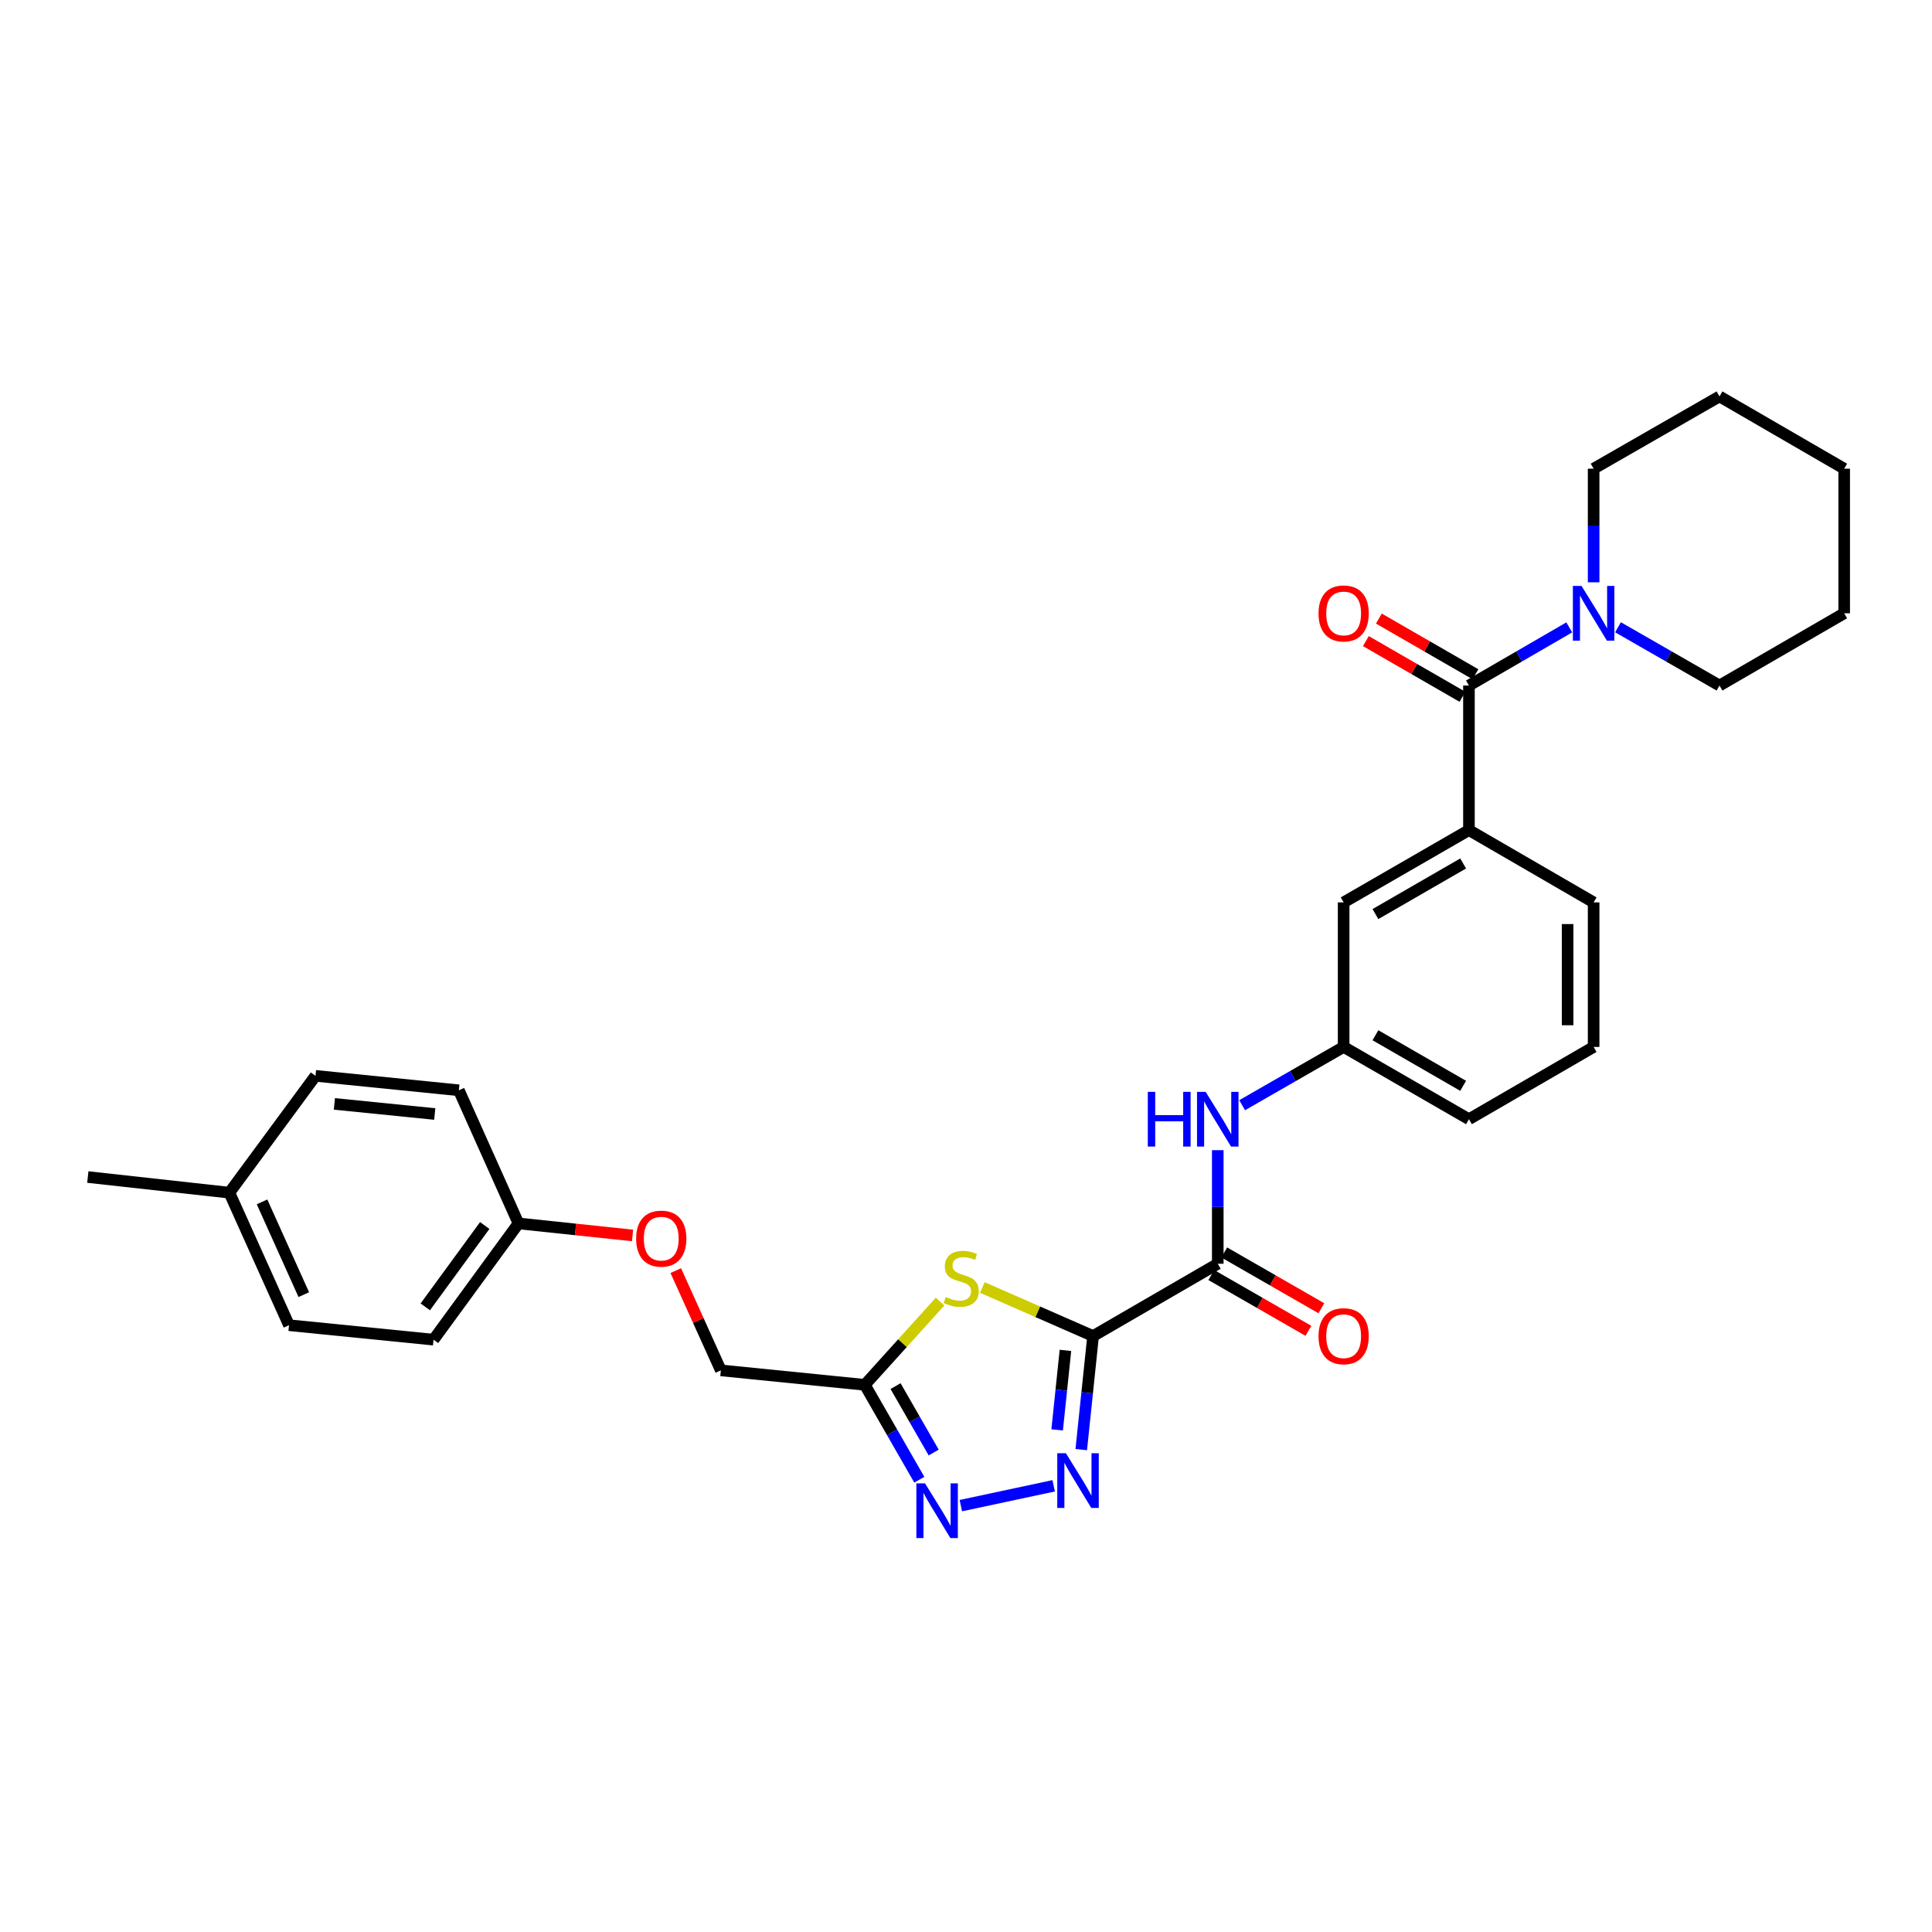 <?xml version='1.0' encoding='iso-8859-1'?>
<svg version='1.1' baseProfile='full'
              xmlns='http://www.w3.org/2000/svg'
                      xmlns:rdkit='http://www.rdkit.org/xml'
                      xmlns:xlink='http://www.w3.org/1999/xlink'
                  xml:space='preserve'
width='1000px' height='1000px' viewBox='0 0 1000 1000'>
<!-- END OF HEADER -->
<rect style='opacity:1.0;fill:#FFFFFF;stroke:none' width='1000' height='1000' x='0' y='0'> </rect>
<path class='bond-0' d='M 565.778,691.534 L 562.716,720.925' style='fill:none;fill-rule:evenodd;stroke:#000000;stroke-width:6px;stroke-linecap:butt;stroke-linejoin:miter;stroke-opacity:1' />
<path class='bond-0' d='M 562.716,720.925 L 559.654,750.316' style='fill:none;fill-rule:evenodd;stroke:#0000FF;stroke-width:6px;stroke-linecap:butt;stroke-linejoin:miter;stroke-opacity:1' />
<path class='bond-0' d='M 551.467,698.956 L 549.323,719.53' style='fill:none;fill-rule:evenodd;stroke:#000000;stroke-width:6px;stroke-linecap:butt;stroke-linejoin:miter;stroke-opacity:1' />
<path class='bond-0' d='M 549.323,719.53 L 547.18,740.104' style='fill:none;fill-rule:evenodd;stroke:#0000FF;stroke-width:6px;stroke-linecap:butt;stroke-linejoin:miter;stroke-opacity:1' />
<path class='bond-1' d='M 565.778,691.534 L 537.119,678.968' style='fill:none;fill-rule:evenodd;stroke:#000000;stroke-width:6px;stroke-linecap:butt;stroke-linejoin:miter;stroke-opacity:1' />
<path class='bond-1' d='M 537.119,678.968 L 508.46,666.402' style='fill:none;fill-rule:evenodd;stroke:#CCCC00;stroke-width:6px;stroke-linecap:butt;stroke-linejoin:miter;stroke-opacity:1' />
<path class='bond-3' d='M 565.778,691.534 L 630.315,654.116' style='fill:none;fill-rule:evenodd;stroke:#000000;stroke-width:6px;stroke-linecap:butt;stroke-linejoin:miter;stroke-opacity:1' />
<path class='bond-2' d='M 545.379,769.05 L 497.328,779.315' style='fill:none;fill-rule:evenodd;stroke:#0000FF;stroke-width:6px;stroke-linecap:butt;stroke-linejoin:miter;stroke-opacity:1' />
<path class='bond-4' d='M 486.577,673.705 L 467.102,695.247' style='fill:none;fill-rule:evenodd;stroke:#CCCC00;stroke-width:6px;stroke-linecap:butt;stroke-linejoin:miter;stroke-opacity:1' />
<path class='bond-4' d='M 467.102,695.247 L 447.627,716.789' style='fill:none;fill-rule:evenodd;stroke:#000000;stroke-width:6px;stroke-linecap:butt;stroke-linejoin:miter;stroke-opacity:1' />
<path class='bond-30' d='M 475.834,765.901 L 461.731,741.345' style='fill:none;fill-rule:evenodd;stroke:#0000FF;stroke-width:6px;stroke-linecap:butt;stroke-linejoin:miter;stroke-opacity:1' />
<path class='bond-30' d='M 461.731,741.345 L 447.627,716.789' style='fill:none;fill-rule:evenodd;stroke:#000000;stroke-width:6px;stroke-linecap:butt;stroke-linejoin:miter;stroke-opacity:1' />
<path class='bond-30' d='M 483.28,751.828 L 473.407,734.639' style='fill:none;fill-rule:evenodd;stroke:#0000FF;stroke-width:6px;stroke-linecap:butt;stroke-linejoin:miter;stroke-opacity:1' />
<path class='bond-30' d='M 473.407,734.639 L 463.535,717.45' style='fill:none;fill-rule:evenodd;stroke:#000000;stroke-width:6px;stroke-linecap:butt;stroke-linejoin:miter;stroke-opacity:1' />
<path class='bond-8' d='M 630.315,654.116 L 630.315,624.723' style='fill:none;fill-rule:evenodd;stroke:#000000;stroke-width:6px;stroke-linecap:butt;stroke-linejoin:miter;stroke-opacity:1' />
<path class='bond-8' d='M 630.315,624.723 L 630.315,595.331' style='fill:none;fill-rule:evenodd;stroke:#0000FF;stroke-width:6px;stroke-linecap:butt;stroke-linejoin:miter;stroke-opacity:1' />
<path class='bond-12' d='M 626.962,659.954 L 652.097,674.39' style='fill:none;fill-rule:evenodd;stroke:#000000;stroke-width:6px;stroke-linecap:butt;stroke-linejoin:miter;stroke-opacity:1' />
<path class='bond-12' d='M 652.097,674.39 L 677.233,688.827' style='fill:none;fill-rule:evenodd;stroke:#FF0000;stroke-width:6px;stroke-linecap:butt;stroke-linejoin:miter;stroke-opacity:1' />
<path class='bond-12' d='M 633.668,648.277 L 658.804,662.714' style='fill:none;fill-rule:evenodd;stroke:#000000;stroke-width:6px;stroke-linecap:butt;stroke-linejoin:miter;stroke-opacity:1' />
<path class='bond-12' d='M 658.804,662.714 L 683.939,677.151' style='fill:none;fill-rule:evenodd;stroke:#FF0000;stroke-width:6px;stroke-linecap:butt;stroke-linejoin:miter;stroke-opacity:1' />
<path class='bond-13' d='M 447.627,716.789 L 373.111,709.301' style='fill:none;fill-rule:evenodd;stroke:#000000;stroke-width:6px;stroke-linecap:butt;stroke-linejoin:miter;stroke-opacity:1' />
<path class='bond-5' d='M 760.323,354.826 L 760.323,429.656' style='fill:none;fill-rule:evenodd;stroke:#000000;stroke-width:6px;stroke-linecap:butt;stroke-linejoin:miter;stroke-opacity:1' />
<path class='bond-6' d='M 760.323,354.826 L 786.289,339.779' style='fill:none;fill-rule:evenodd;stroke:#000000;stroke-width:6px;stroke-linecap:butt;stroke-linejoin:miter;stroke-opacity:1' />
<path class='bond-6' d='M 786.289,339.779 L 812.254,324.733' style='fill:none;fill-rule:evenodd;stroke:#0000FF;stroke-width:6px;stroke-linecap:butt;stroke-linejoin:miter;stroke-opacity:1' />
<path class='bond-10' d='M 763.686,348.993 L 738.692,334.582' style='fill:none;fill-rule:evenodd;stroke:#000000;stroke-width:6px;stroke-linecap:butt;stroke-linejoin:miter;stroke-opacity:1' />
<path class='bond-10' d='M 738.692,334.582 L 713.699,320.172' style='fill:none;fill-rule:evenodd;stroke:#FF0000;stroke-width:6px;stroke-linecap:butt;stroke-linejoin:miter;stroke-opacity:1' />
<path class='bond-10' d='M 756.96,360.658 L 731.966,346.247' style='fill:none;fill-rule:evenodd;stroke:#000000;stroke-width:6px;stroke-linecap:butt;stroke-linejoin:miter;stroke-opacity:1' />
<path class='bond-10' d='M 731.966,346.247 L 706.973,331.837' style='fill:none;fill-rule:evenodd;stroke:#FF0000;stroke-width:6px;stroke-linecap:butt;stroke-linejoin:miter;stroke-opacity:1' />
<path class='bond-21' d='M 824.859,301.399 L 824.859,271.999' style='fill:none;fill-rule:evenodd;stroke:#0000FF;stroke-width:6px;stroke-linecap:butt;stroke-linejoin:miter;stroke-opacity:1' />
<path class='bond-21' d='M 824.859,271.999 L 824.859,242.599' style='fill:none;fill-rule:evenodd;stroke:#000000;stroke-width:6px;stroke-linecap:butt;stroke-linejoin:miter;stroke-opacity:1' />
<path class='bond-22' d='M 837.477,324.672 L 863.743,339.749' style='fill:none;fill-rule:evenodd;stroke:#0000FF;stroke-width:6px;stroke-linecap:butt;stroke-linejoin:miter;stroke-opacity:1' />
<path class='bond-22' d='M 863.743,339.749 L 890.009,354.826' style='fill:none;fill-rule:evenodd;stroke:#000000;stroke-width:6px;stroke-linecap:butt;stroke-linejoin:miter;stroke-opacity:1' />
<path class='bond-7' d='M 760.323,429.656 L 695.465,467.074' style='fill:none;fill-rule:evenodd;stroke:#000000;stroke-width:6px;stroke-linecap:butt;stroke-linejoin:miter;stroke-opacity:1' />
<path class='bond-7' d='M 757.323,446.932 L 711.922,473.125' style='fill:none;fill-rule:evenodd;stroke:#000000;stroke-width:6px;stroke-linecap:butt;stroke-linejoin:miter;stroke-opacity:1' />
<path class='bond-31' d='M 760.323,429.656 L 824.859,467.074' style='fill:none;fill-rule:evenodd;stroke:#000000;stroke-width:6px;stroke-linecap:butt;stroke-linejoin:miter;stroke-opacity:1' />
<path class='bond-11' d='M 642.933,572.055 L 669.199,556.972' style='fill:none;fill-rule:evenodd;stroke:#0000FF;stroke-width:6px;stroke-linecap:butt;stroke-linejoin:miter;stroke-opacity:1' />
<path class='bond-11' d='M 669.199,556.972 L 695.465,541.889' style='fill:none;fill-rule:evenodd;stroke:#000000;stroke-width:6px;stroke-linecap:butt;stroke-linejoin:miter;stroke-opacity:1' />
<path class='bond-9' d='M 695.465,467.074 L 695.465,541.889' style='fill:none;fill-rule:evenodd;stroke:#000000;stroke-width:6px;stroke-linecap:butt;stroke-linejoin:miter;stroke-opacity:1' />
<path class='bond-25' d='M 695.465,541.889 L 760.323,579.301' style='fill:none;fill-rule:evenodd;stroke:#000000;stroke-width:6px;stroke-linecap:butt;stroke-linejoin:miter;stroke-opacity:1' />
<path class='bond-25' d='M 711.921,535.837 L 757.322,562.025' style='fill:none;fill-rule:evenodd;stroke:#000000;stroke-width:6px;stroke-linecap:butt;stroke-linejoin:miter;stroke-opacity:1' />
<path class='bond-14' d='M 373.111,709.301 L 361.444,683.483' style='fill:none;fill-rule:evenodd;stroke:#000000;stroke-width:6px;stroke-linecap:butt;stroke-linejoin:miter;stroke-opacity:1' />
<path class='bond-14' d='M 361.444,683.483 L 349.777,657.665' style='fill:none;fill-rule:evenodd;stroke:#FF0000;stroke-width:6px;stroke-linecap:butt;stroke-linejoin:miter;stroke-opacity:1' />
<path class='bond-15' d='M 327.403,639.464 L 297.885,636.351' style='fill:none;fill-rule:evenodd;stroke:#FF0000;stroke-width:6px;stroke-linecap:butt;stroke-linejoin:miter;stroke-opacity:1' />
<path class='bond-15' d='M 297.885,636.351 L 268.366,633.237' style='fill:none;fill-rule:evenodd;stroke:#000000;stroke-width:6px;stroke-linecap:butt;stroke-linejoin:miter;stroke-opacity:1' />
<path class='bond-17' d='M 268.366,633.237 L 237.5,564.332' style='fill:none;fill-rule:evenodd;stroke:#000000;stroke-width:6px;stroke-linecap:butt;stroke-linejoin:miter;stroke-opacity:1' />
<path class='bond-18' d='M 268.366,633.237 L 224.402,693.404' style='fill:none;fill-rule:evenodd;stroke:#000000;stroke-width:6px;stroke-linecap:butt;stroke-linejoin:miter;stroke-opacity:1' />
<path class='bond-18' d='M 250.899,634.318 L 220.124,676.435' style='fill:none;fill-rule:evenodd;stroke:#000000;stroke-width:6px;stroke-linecap:butt;stroke-linejoin:miter;stroke-opacity:1' />
<path class='bond-16' d='M 118.721,617.325 L 149.594,685.924' style='fill:none;fill-rule:evenodd;stroke:#000000;stroke-width:6px;stroke-linecap:butt;stroke-linejoin:miter;stroke-opacity:1' />
<path class='bond-16' d='M 135.631,622.089 L 157.242,670.108' style='fill:none;fill-rule:evenodd;stroke:#000000;stroke-width:6px;stroke-linecap:butt;stroke-linejoin:miter;stroke-opacity:1' />
<path class='bond-26' d='M 118.721,617.325 L 45.455,609.231' style='fill:none;fill-rule:evenodd;stroke:#000000;stroke-width:6px;stroke-linecap:butt;stroke-linejoin:miter;stroke-opacity:1' />
<path class='bond-32' d='M 118.721,617.325 L 163.299,556.858' style='fill:none;fill-rule:evenodd;stroke:#000000;stroke-width:6px;stroke-linecap:butt;stroke-linejoin:miter;stroke-opacity:1' />
<path class='bond-20' d='M 237.5,564.332 L 163.299,556.858' style='fill:none;fill-rule:evenodd;stroke:#000000;stroke-width:6px;stroke-linecap:butt;stroke-linejoin:miter;stroke-opacity:1' />
<path class='bond-20' d='M 225.021,576.608 L 173.08,571.377' style='fill:none;fill-rule:evenodd;stroke:#000000;stroke-width:6px;stroke-linecap:butt;stroke-linejoin:miter;stroke-opacity:1' />
<path class='bond-19' d='M 224.402,693.404 L 149.594,685.924' style='fill:none;fill-rule:evenodd;stroke:#000000;stroke-width:6px;stroke-linecap:butt;stroke-linejoin:miter;stroke-opacity:1' />
<path class='bond-28' d='M 824.859,242.599 L 890.009,205.188' style='fill:none;fill-rule:evenodd;stroke:#000000;stroke-width:6px;stroke-linecap:butt;stroke-linejoin:miter;stroke-opacity:1' />
<path class='bond-27' d='M 890.009,354.826 L 954.545,317.429' style='fill:none;fill-rule:evenodd;stroke:#000000;stroke-width:6px;stroke-linecap:butt;stroke-linejoin:miter;stroke-opacity:1' />
<path class='bond-23' d='M 824.859,467.074 L 824.859,541.889' style='fill:none;fill-rule:evenodd;stroke:#000000;stroke-width:6px;stroke-linecap:butt;stroke-linejoin:miter;stroke-opacity:1' />
<path class='bond-23' d='M 811.394,478.297 L 811.394,530.667' style='fill:none;fill-rule:evenodd;stroke:#000000;stroke-width:6px;stroke-linecap:butt;stroke-linejoin:miter;stroke-opacity:1' />
<path class='bond-24' d='M 824.859,541.889 L 760.323,579.301' style='fill:none;fill-rule:evenodd;stroke:#000000;stroke-width:6px;stroke-linecap:butt;stroke-linejoin:miter;stroke-opacity:1' />
<path class='bond-29' d='M 954.545,317.429 L 954.545,242.599' style='fill:none;fill-rule:evenodd;stroke:#000000;stroke-width:6px;stroke-linecap:butt;stroke-linejoin:miter;stroke-opacity:1' />
<path class='bond-33' d='M 890.009,205.188 L 954.545,242.599' style='fill:none;fill-rule:evenodd;stroke:#000000;stroke-width:6px;stroke-linecap:butt;stroke-linejoin:miter;stroke-opacity:1' />
<path  class='atom-1' d='M 551.723 752.197
L 561.003 767.197
Q 561.923 768.677, 563.403 771.357
Q 564.883 774.037, 564.963 774.197
L 564.963 752.197
L 568.723 752.197
L 568.723 780.517
L 564.843 780.517
L 554.883 764.117
Q 553.723 762.197, 552.483 759.997
Q 551.283 757.797, 550.923 757.117
L 550.923 780.517
L 547.243 780.517
L 547.243 752.197
L 551.723 752.197
' fill='#0000FF'/>
<path  class='atom-2' d='M 489.516 671.324
Q 489.836 671.444, 491.156 672.004
Q 492.476 672.564, 493.916 672.924
Q 495.396 673.244, 496.836 673.244
Q 499.516 673.244, 501.076 671.964
Q 502.636 670.644, 502.636 668.364
Q 502.636 666.804, 501.836 665.844
Q 501.076 664.884, 499.876 664.364
Q 498.676 663.844, 496.676 663.244
Q 494.156 662.484, 492.636 661.764
Q 491.156 661.044, 490.076 659.524
Q 489.036 658.004, 489.036 655.444
Q 489.036 651.884, 491.436 649.684
Q 493.876 647.484, 498.676 647.484
Q 501.956 647.484, 505.676 649.044
L 504.756 652.124
Q 501.356 650.724, 498.796 650.724
Q 496.036 650.724, 494.516 651.884
Q 492.996 653.004, 493.036 654.964
Q 493.036 656.484, 493.796 657.404
Q 494.596 658.324, 495.716 658.844
Q 496.876 659.364, 498.796 659.964
Q 501.356 660.764, 502.876 661.564
Q 504.396 662.364, 505.476 664.004
Q 506.596 665.604, 506.596 668.364
Q 506.596 672.284, 503.956 674.404
Q 501.356 676.484, 496.996 676.484
Q 494.476 676.484, 492.556 675.924
Q 490.676 675.404, 488.436 674.484
L 489.516 671.324
' fill='#CCCC00'/>
<path  class='atom-3' d='M 478.786 767.779
L 488.066 782.779
Q 488.986 784.259, 490.466 786.939
Q 491.946 789.619, 492.026 789.779
L 492.026 767.779
L 495.786 767.779
L 495.786 796.099
L 491.906 796.099
L 481.946 779.699
Q 480.786 777.779, 479.546 775.579
Q 478.346 773.379, 477.986 772.699
L 477.986 796.099
L 474.306 796.099
L 474.306 767.779
L 478.786 767.779
' fill='#0000FF'/>
<path  class='atom-7' d='M 818.599 303.269
L 827.879 318.269
Q 828.799 319.749, 830.279 322.429
Q 831.759 325.109, 831.839 325.269
L 831.839 303.269
L 835.599 303.269
L 835.599 331.589
L 831.719 331.589
L 821.759 315.189
Q 820.599 313.269, 819.359 311.069
Q 818.159 308.869, 817.799 308.189
L 817.799 331.589
L 814.119 331.589
L 814.119 303.269
L 818.599 303.269
' fill='#0000FF'/>
<path  class='atom-9' d='M 594.095 565.141
L 597.935 565.141
L 597.935 577.181
L 612.415 577.181
L 612.415 565.141
L 616.255 565.141
L 616.255 593.461
L 612.415 593.461
L 612.415 580.381
L 597.935 580.381
L 597.935 593.461
L 594.095 593.461
L 594.095 565.141
' fill='#0000FF'/>
<path  class='atom-9' d='M 624.055 565.141
L 633.335 580.141
Q 634.255 581.621, 635.735 584.301
Q 637.215 586.981, 637.295 587.141
L 637.295 565.141
L 641.055 565.141
L 641.055 593.461
L 637.175 593.461
L 627.215 577.061
Q 626.055 575.141, 624.815 572.941
Q 623.615 570.741, 623.255 570.061
L 623.255 593.461
L 619.575 593.461
L 619.575 565.141
L 624.055 565.141
' fill='#0000FF'/>
<path  class='atom-11' d='M 682.465 317.509
Q 682.465 310.709, 685.825 306.909
Q 689.185 303.109, 695.465 303.109
Q 701.745 303.109, 705.105 306.909
Q 708.465 310.709, 708.465 317.509
Q 708.465 324.389, 705.065 328.309
Q 701.665 332.189, 695.465 332.189
Q 689.225 332.189, 685.825 328.309
Q 682.465 324.429, 682.465 317.509
M 695.465 328.989
Q 699.785 328.989, 702.105 326.109
Q 704.465 323.189, 704.465 317.509
Q 704.465 311.949, 702.105 309.149
Q 699.785 306.309, 695.465 306.309
Q 691.145 306.309, 688.785 309.109
Q 686.465 311.909, 686.465 317.509
Q 686.465 323.229, 688.785 326.109
Q 691.145 328.989, 695.465 328.989
' fill='#FF0000'/>
<path  class='atom-13' d='M 682.465 691.614
Q 682.465 684.814, 685.825 681.014
Q 689.185 677.214, 695.465 677.214
Q 701.745 677.214, 705.105 681.014
Q 708.465 684.814, 708.465 691.614
Q 708.465 698.494, 705.065 702.414
Q 701.665 706.294, 695.465 706.294
Q 689.225 706.294, 685.825 702.414
Q 682.465 698.534, 682.465 691.614
M 695.465 703.094
Q 699.785 703.094, 702.105 700.214
Q 704.465 697.294, 704.465 691.614
Q 704.465 686.054, 702.105 683.254
Q 699.785 680.414, 695.465 680.414
Q 691.145 680.414, 688.785 683.214
Q 686.465 686.014, 686.465 691.614
Q 686.465 697.334, 688.785 700.214
Q 691.145 703.094, 695.465 703.094
' fill='#FF0000'/>
<path  class='atom-15' d='M 329.261 641.112
Q 329.261 634.312, 332.621 630.512
Q 335.981 626.712, 342.261 626.712
Q 348.541 626.712, 351.901 630.512
Q 355.261 634.312, 355.261 641.112
Q 355.261 647.992, 351.861 651.912
Q 348.461 655.792, 342.261 655.792
Q 336.021 655.792, 332.621 651.912
Q 329.261 648.032, 329.261 641.112
M 342.261 652.592
Q 346.581 652.592, 348.901 649.712
Q 351.261 646.792, 351.261 641.112
Q 351.261 635.552, 348.901 632.752
Q 346.581 629.912, 342.261 629.912
Q 337.941 629.912, 335.581 632.712
Q 333.261 635.512, 333.261 641.112
Q 333.261 646.832, 335.581 649.712
Q 337.941 652.592, 342.261 652.592
' fill='#FF0000'/>
</svg>
